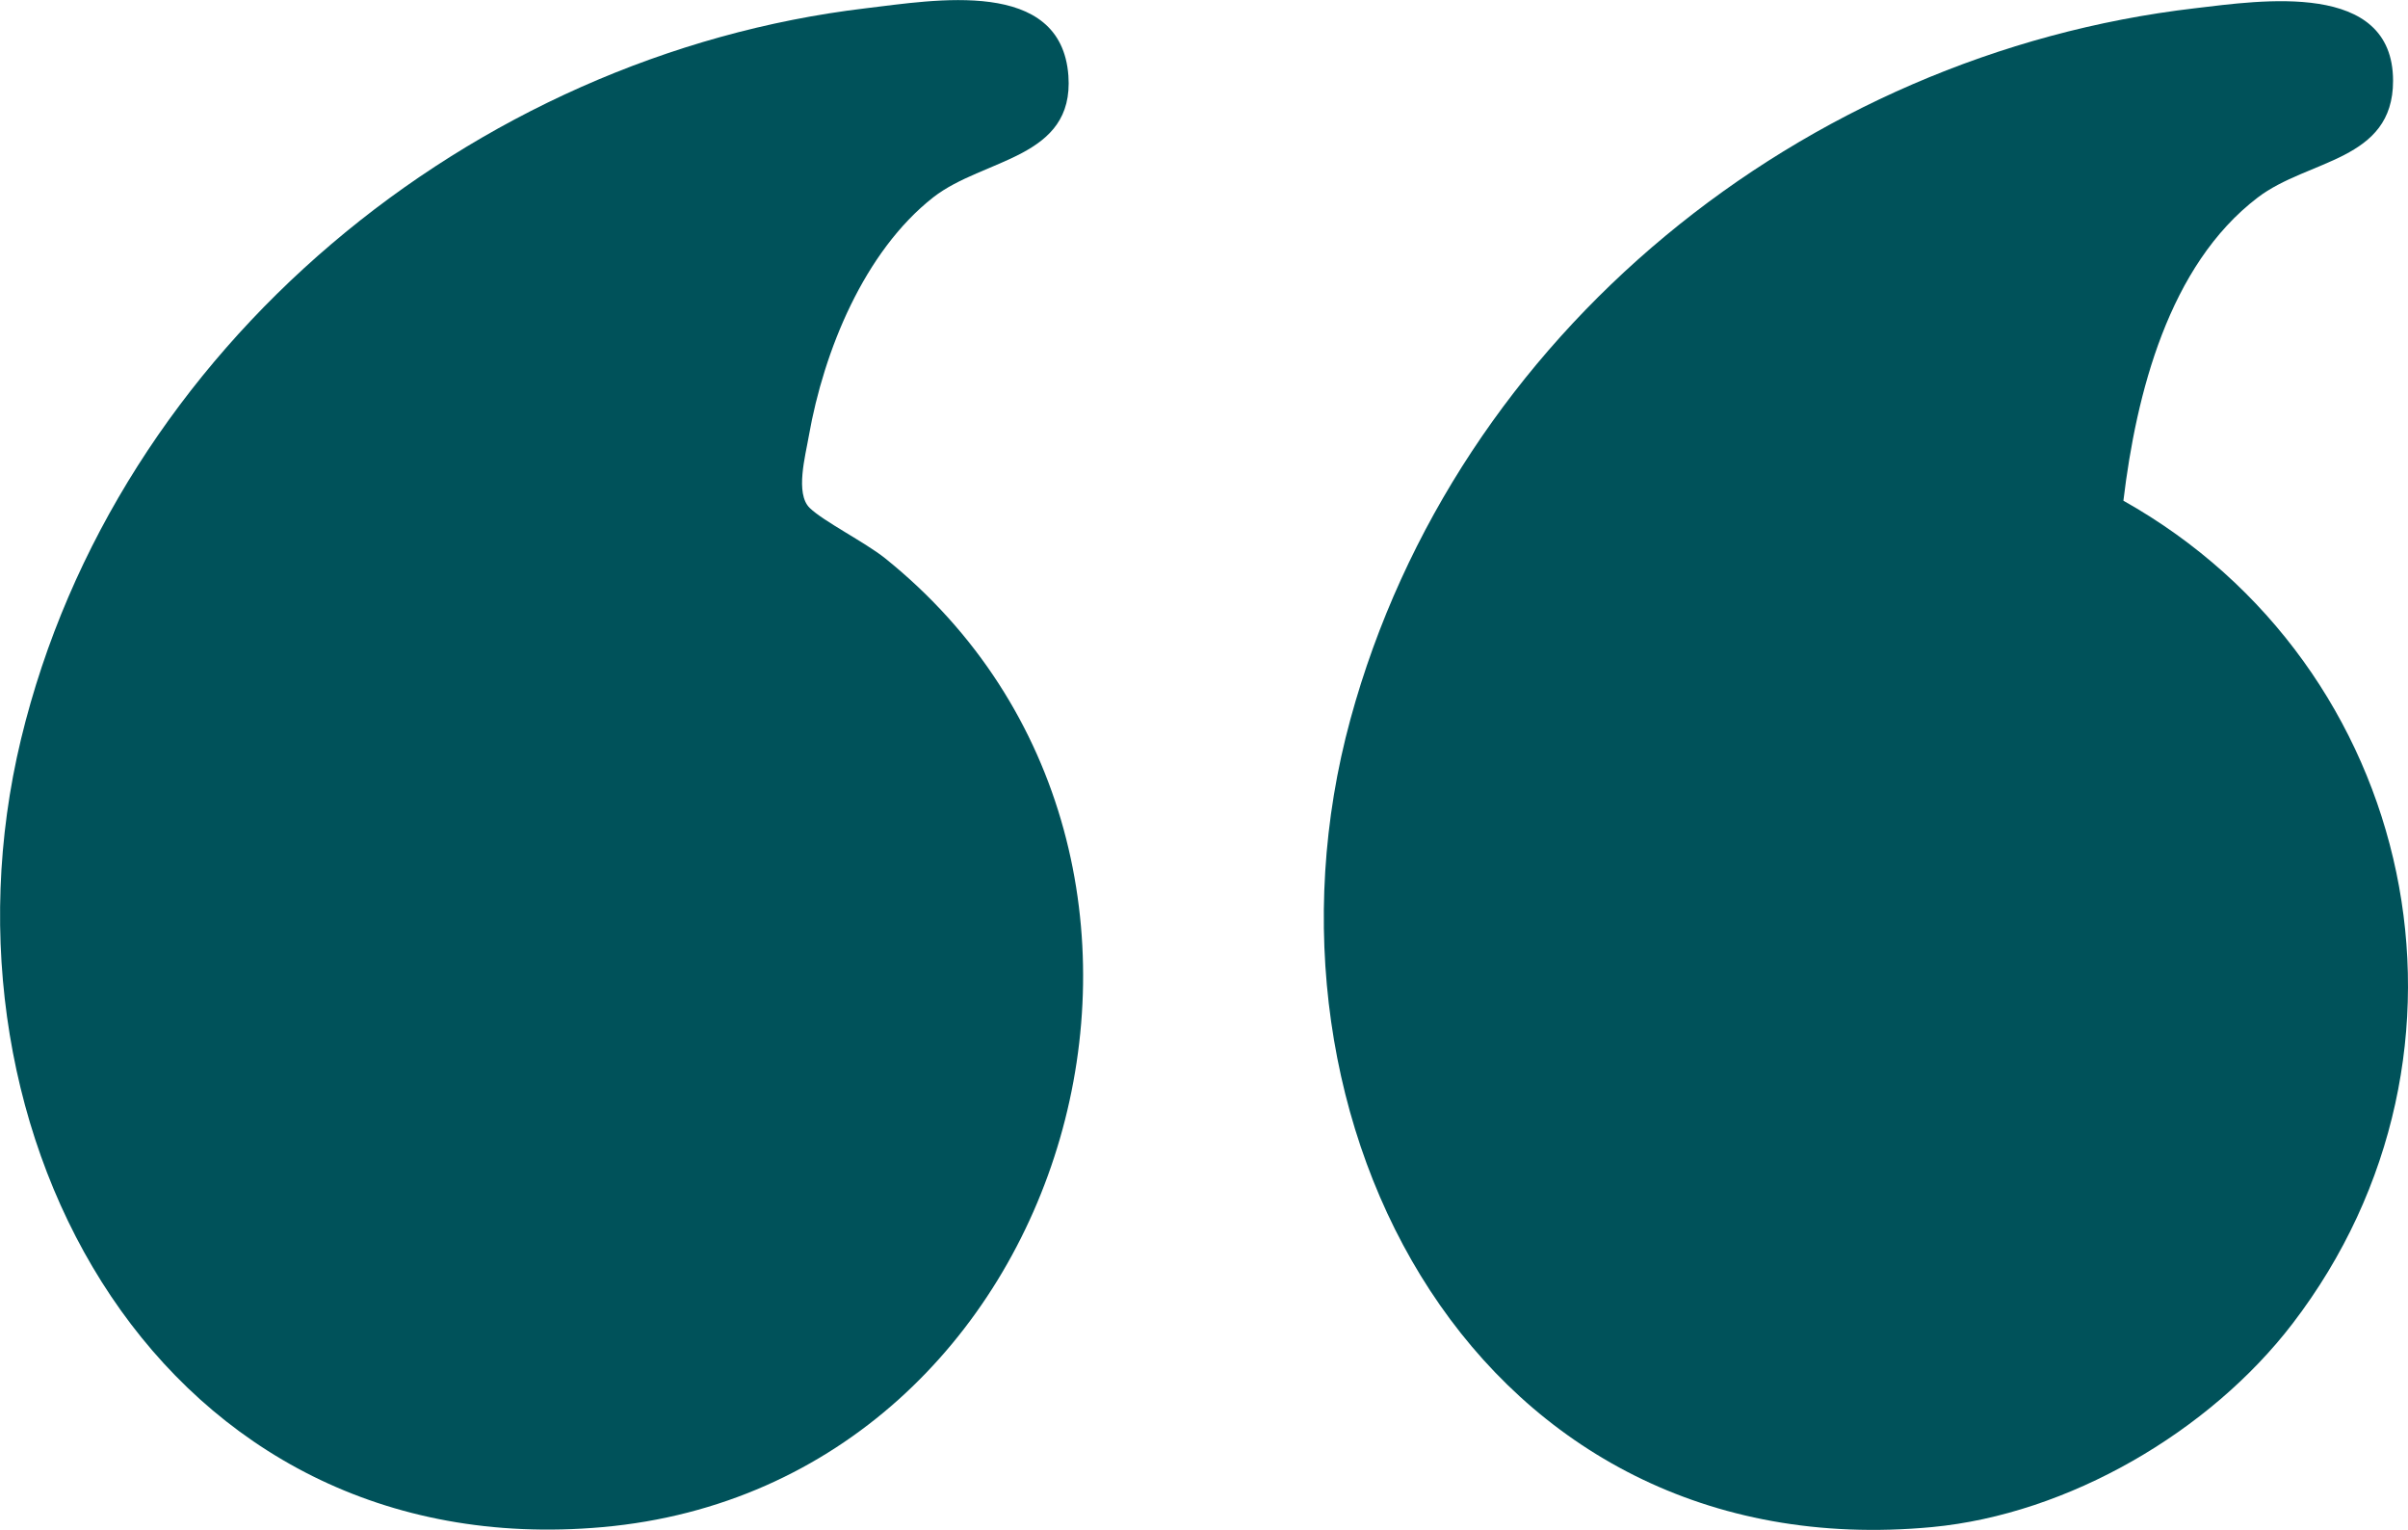 <?xml version="1.0" encoding="UTF-8"?> <svg xmlns="http://www.w3.org/2000/svg" width="74" height="47" viewBox="0 0 74 47" fill="none"><g clip-path="url(#clip0_1339_24940)"><path d="M18.519 46.916C4.993 48.119 -2.287 34.864 0.646 22.707C3.559 10.648 14.514 1.692 26.607 0.254C28.706 0.007 32.614 -0.702 32.833 2.329C33.014 4.885 30.23 4.853 28.68 6.062C26.555 7.728 25.315 10.785 24.856 13.393C24.753 13.998 24.43 15.162 24.882 15.604C25.302 16.014 26.581 16.658 27.201 17.152C38.576 26.291 33.047 45.622 18.519 46.916Z" fill="#00525A"></path><path d="M59.376 46.915C45.456 48.223 38.111 34.499 41.502 22.088C44.745 10.218 55.416 1.658 67.457 0.253C69.459 0.019 73.541 -0.618 73.541 2.484C73.541 4.956 70.932 4.885 69.382 6.068C66.643 8.156 65.648 12.104 65.254 15.383C74.291 20.456 76.849 32.326 70.447 40.671C67.902 43.988 63.562 46.519 59.376 46.915Z" fill="#00525A"></path></g><defs><clipPath id="clip0_1339_24940"><rect width="74" height="47" fill="white" transform="matrix(-1 0 0 -1 74 47)"></rect></clipPath></defs></svg> 